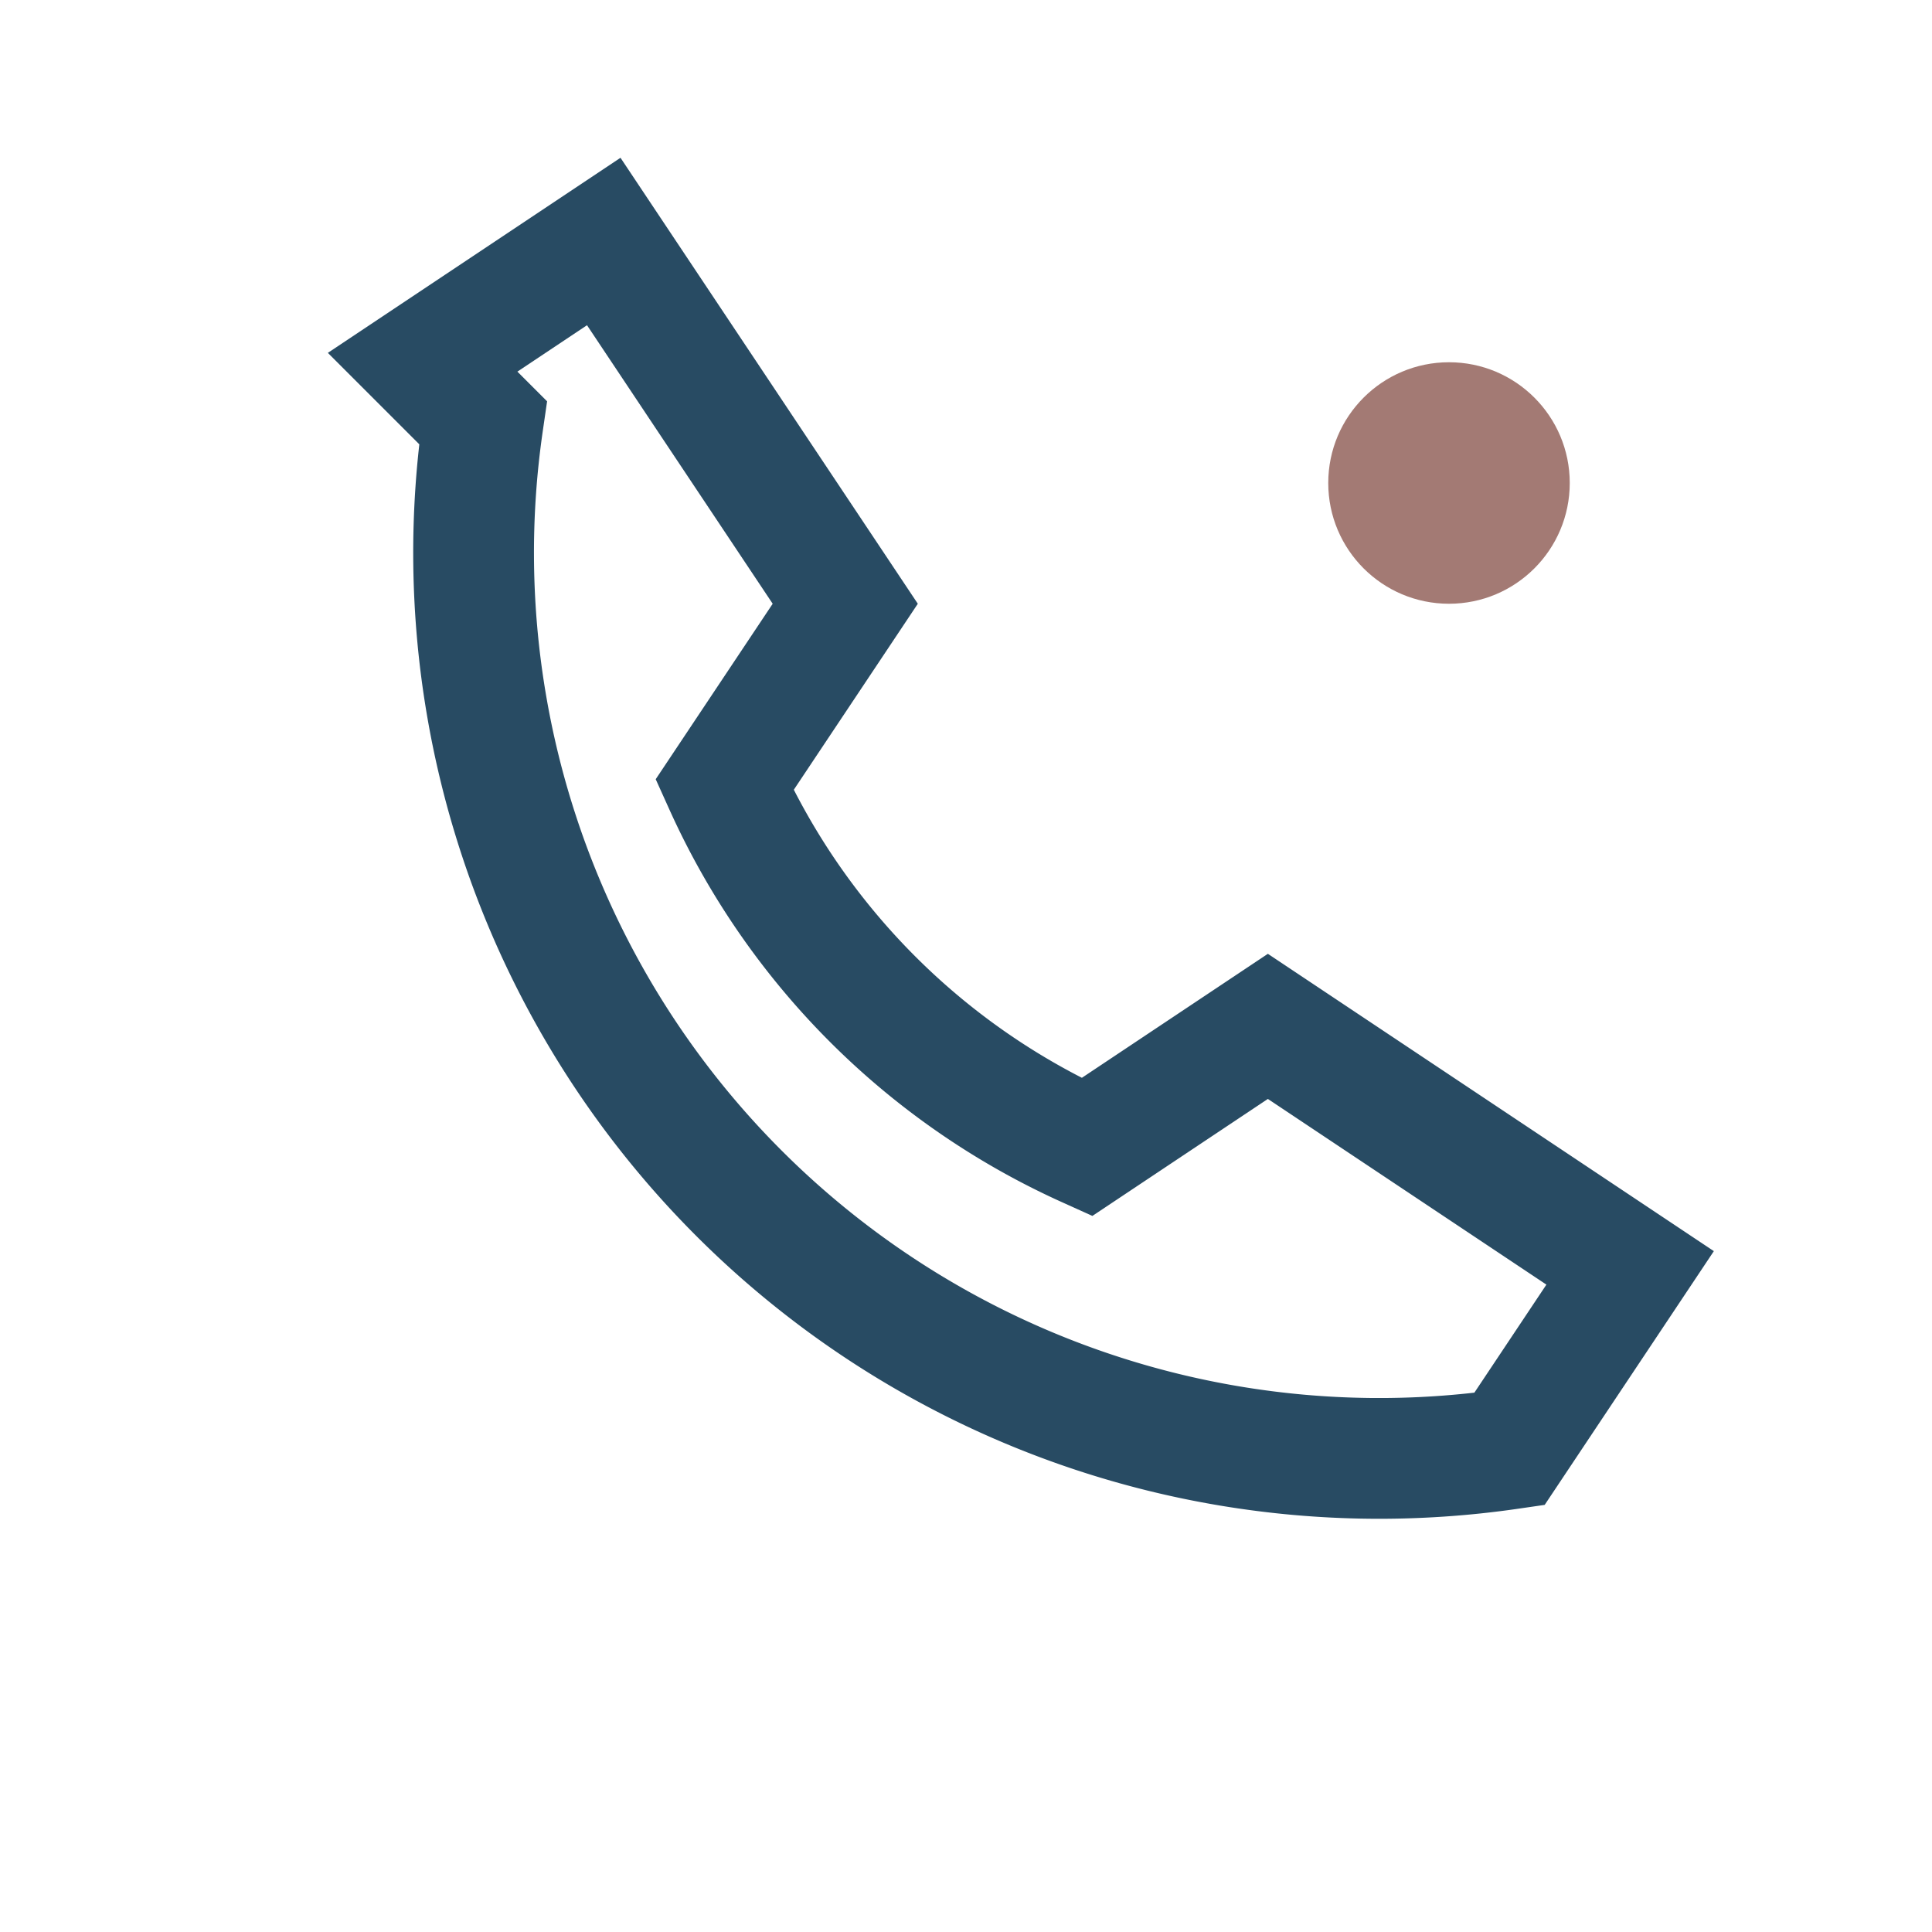 <?xml version="1.0" encoding="UTF-8"?>
<svg xmlns="http://www.w3.org/2000/svg" width="32" height="32" viewBox="0 0 32 32"><path d="M8 7a15 15 0 0 0 17 17l2-3-6-4-3 2a12 12 0 0 1-6-6l2-3-4-6-3 2z" fill="none" stroke="#284b63" stroke-width="2"/><circle cx="24" cy="8" r="2" fill="#A37A74"/></svg>
